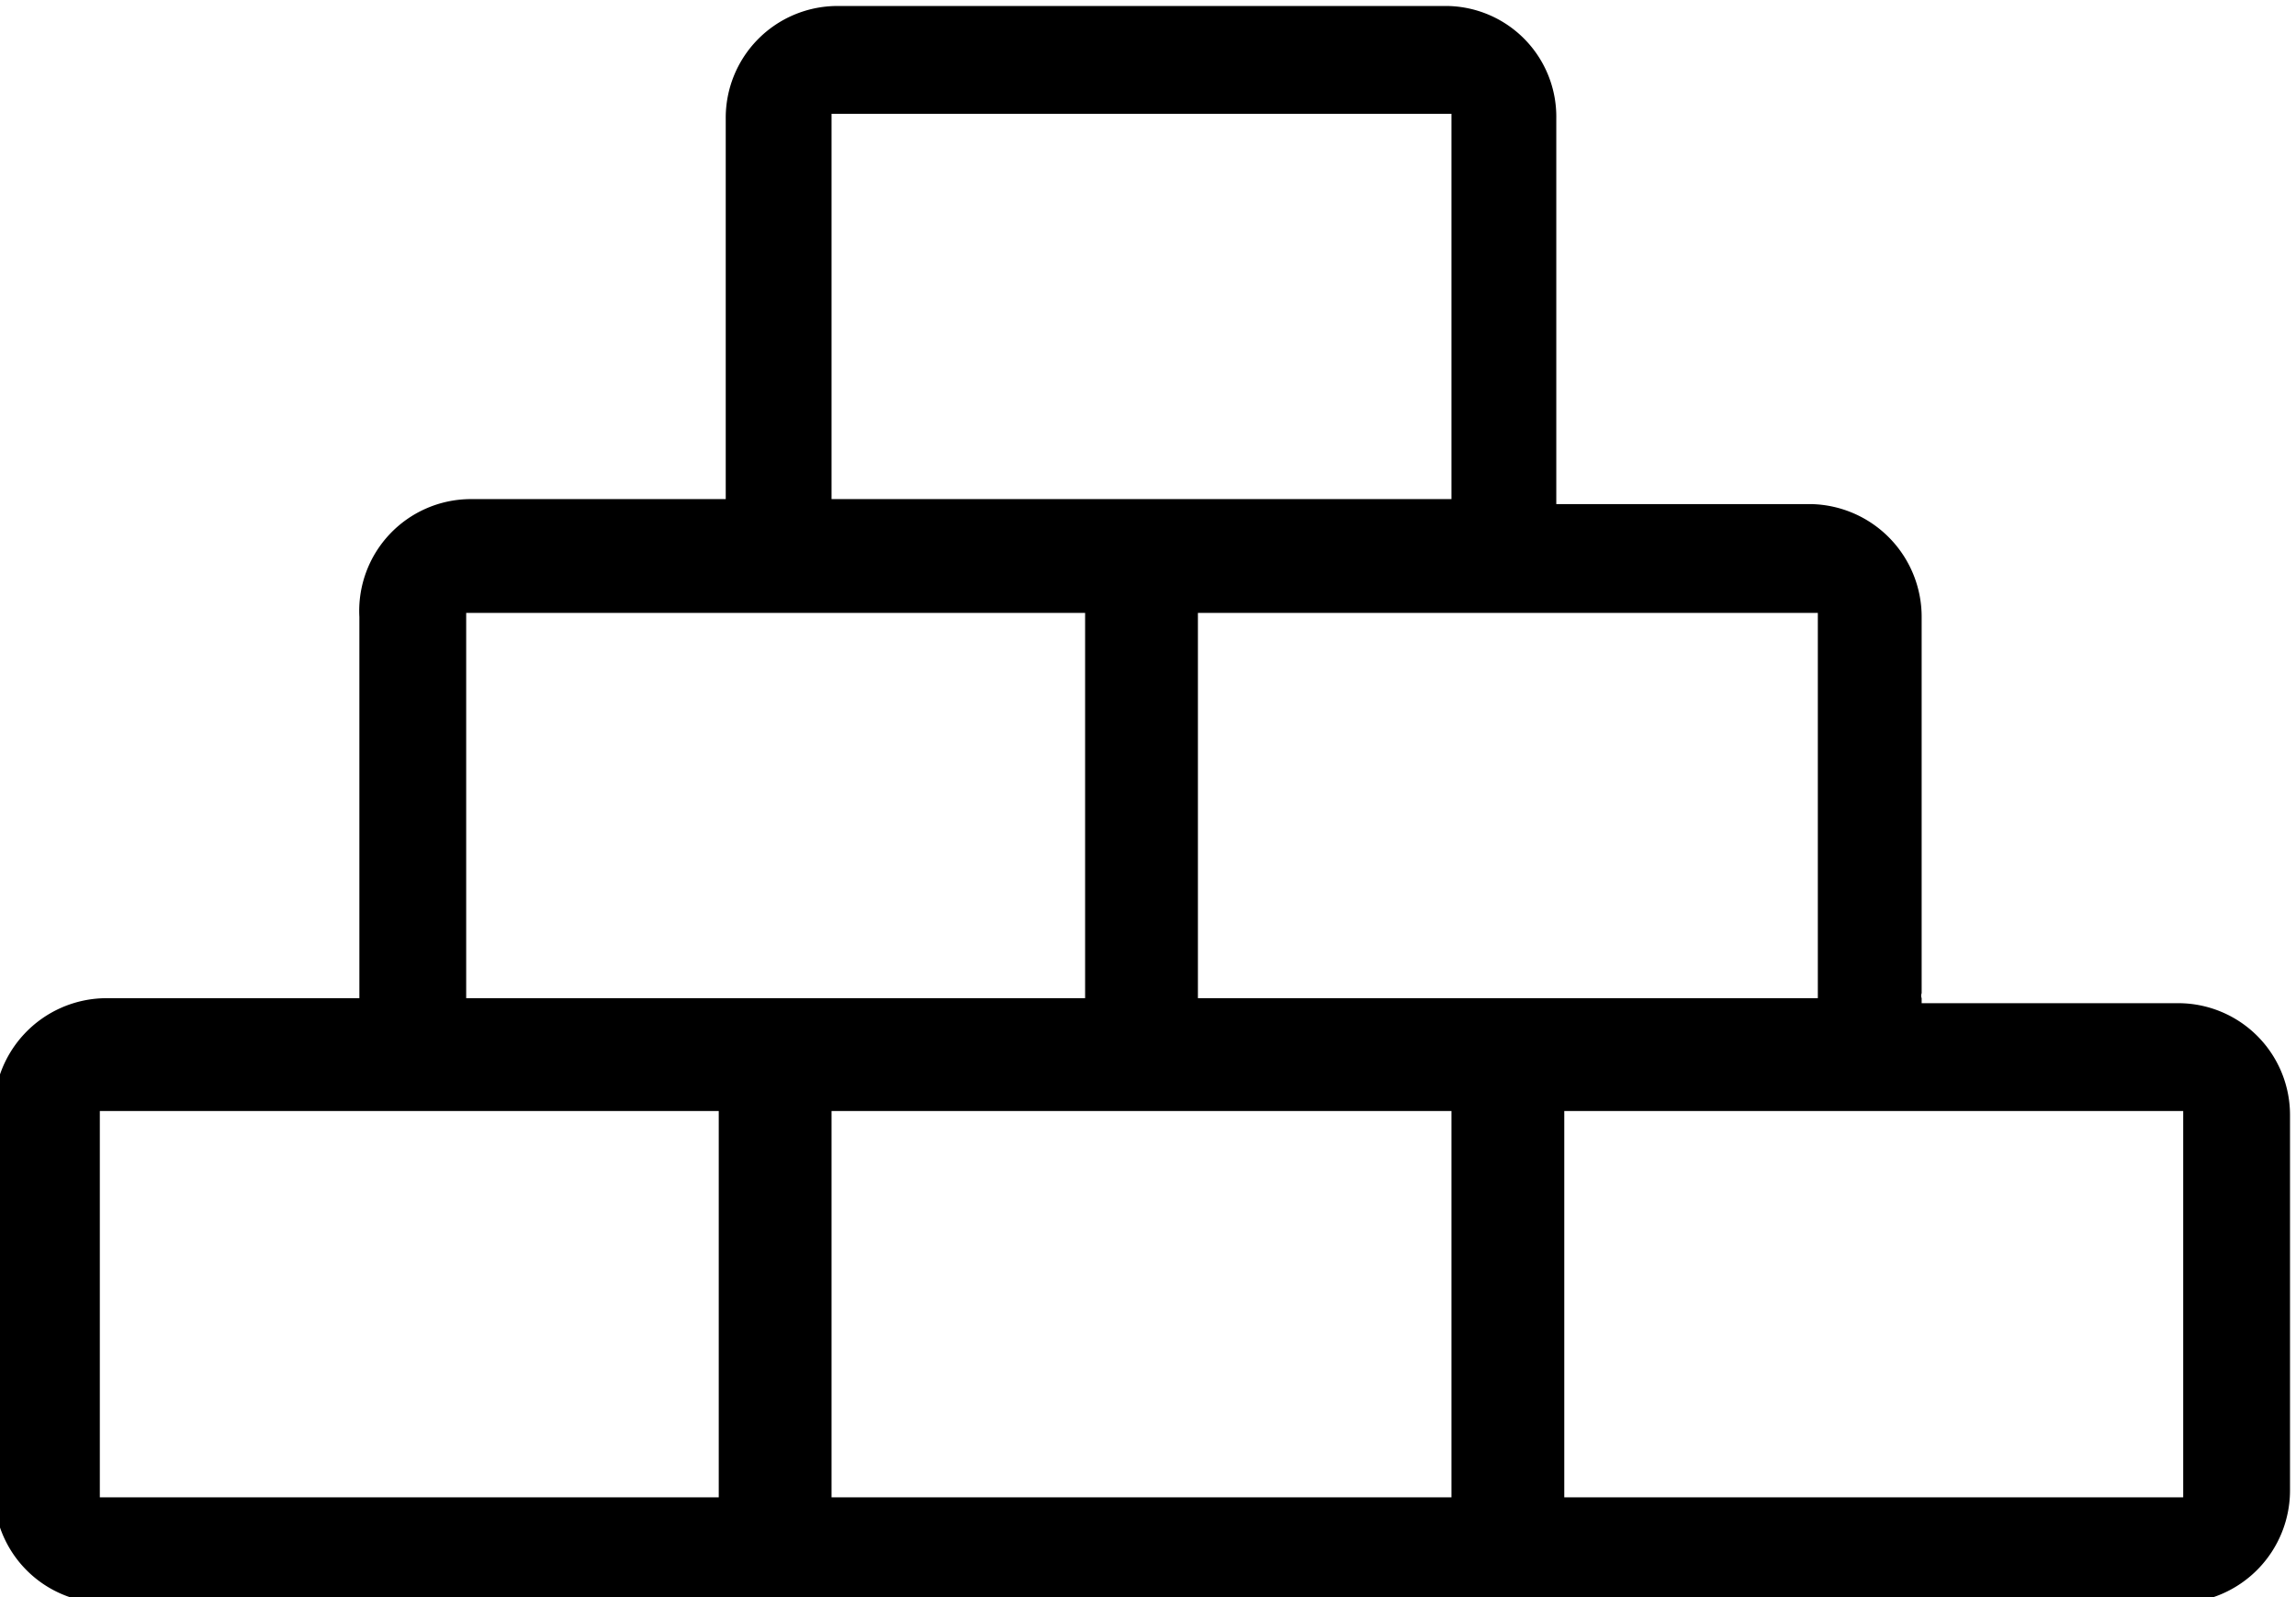  <svg id="" data-name="" xmlns="http://www.w3.org/2000/svg" width="23" height="16"
                                     viewBox="0 0 23 16">
                                    <path d="M21.83,10.05H19.25V10a.07.07,0,0,1,0-.05V6.19a1.13,1.13,0,0,0-1.11-1.14H15.59V5s0,0,0,0V1.19A1.11,1.11,0,0,0,14.5.06H8.38A1.12,1.12,0,0,0,7.27,1.19V5s0,0,0,0v0H4.71A1.12,1.12,0,0,0,3.6,6.18V10s0,0,0,0v0H1.05A1.13,1.13,0,0,0-.06,11.18v3.74a1.12,1.12,0,0,0,1.11,1.14H21.83a1.13,1.13,0,0,0,1.11-1.14V11.18A1.12,1.12,0,0,0,21.83,10.05ZM18.21,6.14V10H12V6.14Zm-9.88-5h6.21V5H8.33Zm-3.66,5h6.2V10H4.67ZM7.2,15H1V11.13H7.2Zm7.34,0H8.33V11.13h6.21V15Zm7.33,0h-6.2V11.13h6.2Z"/>
                                </svg>